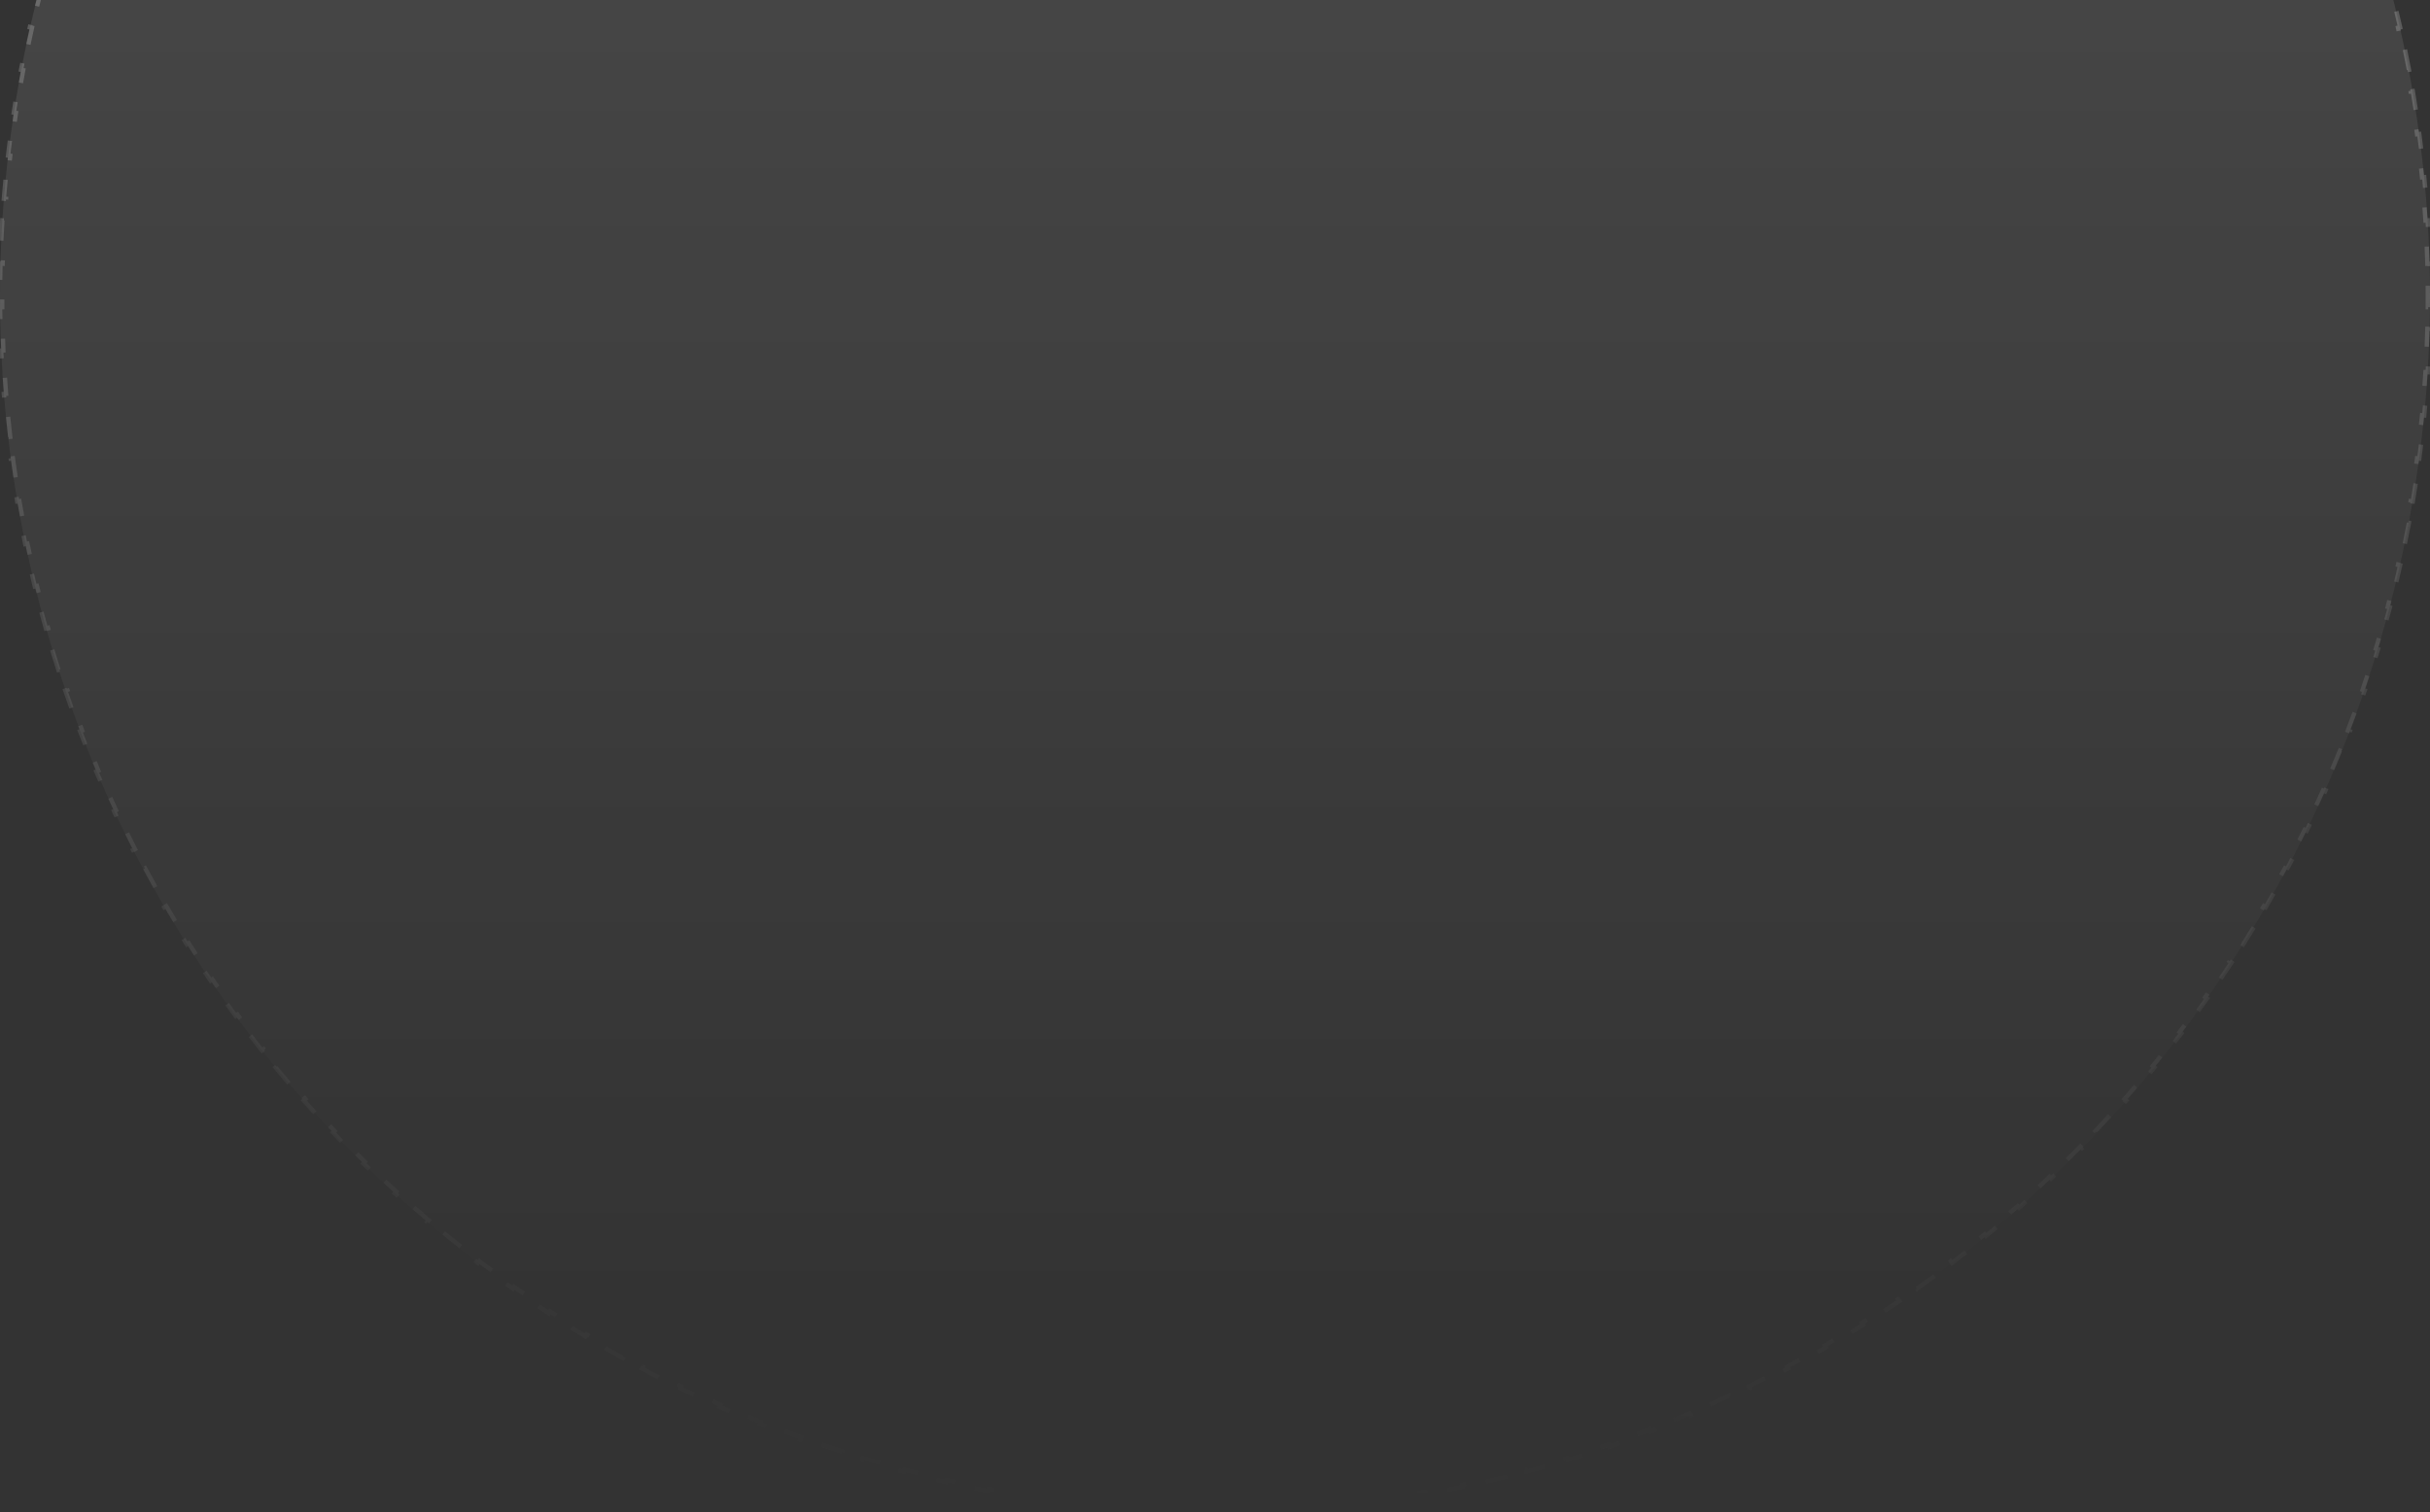 <svg xmlns="http://www.w3.org/2000/svg" width="1115" height="694" viewBox="0 0 1115 694" fill="none"><rect x="0" y="0" width="1115" height="694" fill="#333333" stroke="none"/><ellipse cx="557.5" cy="136" rx="558" ry="557.5" transform="rotate(-90 557.5 136)" fill="url(#paint0_linear_17951_719)" fill-opacity="0.15"></ellipse><path d="M483.01 -417.062C486.296 -417.501 489.591 -417.91 492.894 -418.292L493.009 -417.3C496.299 -417.68 499.599 -418.031 502.907 -418.354L502.81 -419.347C506.1 -419.667 509.398 -419.959 512.704 -420.222L512.783 -419.228C516.083 -419.49 519.393 -419.725 522.709 -419.93L522.647 -420.925C525.956 -421.129 529.273 -421.306 532.597 -421.452L532.641 -420.454C535.937 -420.599 539.241 -420.715 542.552 -420.803L542.525 -421.801C545.842 -421.888 549.167 -421.945 552.498 -421.975L552.507 -420.979C554.169 -420.993 555.834 -421 557.5 -421C559.166 -421 560.83 -420.993 562.492 -420.979L562.5 -421.975C565.831 -421.945 569.156 -421.888 572.473 -421.801L572.447 -420.803C575.758 -420.715 579.062 -420.599 582.358 -420.454L582.401 -421.452C585.726 -421.306 589.042 -421.129 592.352 -420.925L592.291 -419.93C595.607 -419.725 598.916 -419.491 602.216 -419.229L602.294 -420.222C605.6 -419.959 608.899 -419.667 612.188 -419.347L612.092 -418.354C615.4 -418.031 618.7 -417.68 621.99 -417.3L622.103 -418.292C625.408 -417.91 628.703 -417.501 631.989 -417.062L631.857 -416.071C635.137 -415.633 638.408 -415.166 641.67 -414.671L641.819 -415.657C645.113 -415.157 648.397 -414.627 651.672 -414.069L651.505 -413.087C654.775 -412.53 658.036 -411.945 661.286 -411.331L661.471 -412.31C664.73 -411.694 667.98 -411.051 671.22 -410.379L671.018 -409.402C674.272 -408.727 677.517 -408.025 680.75 -407.293L680.97 -408.266C684.209 -407.533 687.437 -406.772 690.654 -405.982L690.417 -405.014C693.636 -404.224 696.844 -403.406 700.041 -402.561L700.296 -403.526C703.512 -402.676 706.717 -401.797 709.91 -400.891L709.638 -399.93C712.825 -399.025 716 -398.093 719.164 -397.133L719.453 -398.089C722.633 -397.124 725.801 -396.13 728.957 -395.11L728.651 -394.161C731.808 -393.141 734.953 -392.093 738.085 -391.019L738.409 -391.962C741.547 -390.885 744.672 -389.78 747.784 -388.649L747.444 -387.713C750.564 -386.579 753.67 -385.418 756.763 -384.231L757.12 -385.161C760.221 -383.971 763.309 -382.753 766.383 -381.509L766.01 -380.584C769.08 -379.341 772.136 -378.073 775.179 -376.777L775.568 -377.694C778.628 -376.392 781.673 -375.063 784.704 -373.707L784.297 -372.797C787.322 -371.444 790.334 -370.064 793.33 -368.659L793.754 -369.563C796.76 -368.153 799.751 -366.717 802.727 -365.256L802.287 -364.36C805.264 -362.899 808.227 -361.411 811.174 -359.897L811.63 -360.785C814.582 -359.269 817.519 -357.728 820.44 -356.161L819.969 -355.281C822.891 -353.714 825.797 -352.121 828.687 -350.504L829.175 -351.376C832.073 -349.754 834.955 -348.107 837.821 -346.435L837.318 -345.572C840.179 -343.903 843.024 -342.209 845.852 -340.491L846.37 -341.345C849.21 -339.62 852.033 -337.87 854.839 -336.096L854.305 -335.252C857.106 -333.481 859.89 -331.685 862.657 -329.865L863.206 -330.699C865.979 -328.876 868.735 -327.029 871.474 -325.157L870.91 -324.333C873.647 -322.463 876.367 -320.568 879.068 -318.65L879.645 -319.464C882.352 -317.543 885.04 -315.598 887.711 -313.63L887.12 -312.827C889.788 -310.861 892.437 -308.872 895.068 -306.859L895.674 -307.651C898.311 -305.635 900.929 -303.595 903.529 -301.532L902.91 -300.751C905.505 -298.692 908.082 -296.61 910.64 -294.506L911.272 -295.276C913.836 -293.167 916.381 -291.035 918.906 -288.881L918.259 -288.123C920.78 -285.973 923.282 -283.8 925.764 -281.606L926.424 -282.353C928.91 -280.154 931.377 -277.934 933.824 -275.692L933.15 -274.957C935.593 -272.719 938.016 -270.459 940.419 -268.178L941.105 -268.901C943.512 -266.616 945.899 -264.31 948.265 -261.982L947.565 -261.272C949.927 -258.948 952.269 -256.603 954.589 -254.238L955.3 -254.937C957.624 -252.568 959.928 -250.179 962.21 -247.769L961.486 -247.083C963.764 -244.677 966.021 -242.251 968.256 -239.805L968.992 -240.478C971.231 -238.028 973.447 -235.558 975.643 -233.068L974.894 -232.409C977.085 -229.925 979.254 -227.42 981.401 -224.897L982.161 -225.542C984.311 -223.014 986.439 -220.467 988.545 -217.9L987.774 -217.268C989.875 -214.708 991.953 -212.128 994.009 -209.53L994.791 -210.149C996.85 -207.547 998.887 -204.925 1000.9 -202.285L1000.11 -201.681C1002.12 -199.047 1004.1 -196.395 1006.06 -193.725L1006.87 -194.315C1008.83 -191.642 1010.77 -188.951 1012.69 -186.242L1011.88 -185.666C1013.79 -182.962 1015.68 -180.24 1017.55 -177.5L1018.37 -178.062C1020.24 -175.321 1022.09 -172.563 1023.91 -169.787L1023.07 -169.241C1024.89 -166.472 1026.68 -163.685 1028.45 -160.882L1029.29 -161.414C1031.06 -158.606 1032.81 -155.782 1034.53 -152.94L1033.68 -152.423C1035.39 -149.593 1037.08 -146.746 1038.75 -143.883L1039.61 -144.385C1041.28 -141.517 1042.92 -138.633 1044.54 -135.732L1043.67 -135.246C1045.28 -132.354 1046.87 -129.446 1048.44 -126.523L1049.32 -126.994C1050.88 -124.071 1052.42 -121.132 1053.93 -118.178L1053.04 -117.723C1054.55 -114.774 1056.04 -111.81 1057.5 -108.831L1058.39 -109.27C1059.85 -106.292 1061.28 -103.299 1062.69 -100.292L1061.79 -99.869C1063.19 -96.871 1064.57 -93.859 1065.92 -90.832L1066.83 -91.238C1068.18 -88.206 1069.5 -85.159 1070.8 -82.098L1069.89 -81.709C1071.18 -78.665 1072.45 -75.608 1073.69 -72.537L1074.61 -72.91C1075.85 -69.835 1077.07 -66.745 1078.25 -63.643L1077.32 -63.287C1078.51 -60.193 1079.67 -57.085 1080.8 -53.965L1081.73 -54.305C1082.86 -51.191 1083.96 -48.066 1085.04 -44.927L1084.09 -44.604C1085.17 -41.47 1086.21 -38.324 1087.23 -35.166L1088.18 -35.472C1089.2 -32.316 1090.19 -29.147 1091.15 -25.967L1090.19 -25.678C1091.15 -22.514 1092.08 -19.337 1092.98 -16.149L1093.95 -16.421C1094.85 -13.227 1095.73 -10.022 1096.58 -6.806L1095.61 -6.551C1096.45 -3.354 1097.27 -0.144 1098.05 3.075L1099.02 2.838C1099.81 6.056 1100.57 9.285 1101.3 12.524L1100.33 12.744C1101.06 15.978 1101.76 19.223 1102.43 22.477L1103.41 22.275C1104.08 25.515 1104.72 28.765 1105.34 32.025L1104.36 32.209C1104.97 35.46 1105.55 38.721 1106.11 41.991L1107.09 41.825C1107.65 45.1 1108.17 48.384 1108.67 51.678L1107.69 51.826C1108.18 55.088 1108.65 58.36 1109.08 61.641L1110.07 61.509C1110.51 64.795 1110.92 68.09 1111.3 71.394L1110.31 71.508C1110.69 74.798 1111.04 78.098 1111.36 81.406L1112.35 81.311C1112.67 84.6 1112.96 87.899 1113.23 91.205L1112.23 91.283C1112.49 94.583 1112.73 97.892 1112.93 101.208L1113.93 101.147C1114.13 104.456 1114.31 107.773 1114.45 111.098L1113.46 111.141C1113.6 114.437 1113.72 117.741 1113.8 121.052L1114.8 121.026C1114.89 124.343 1114.95 127.668 1114.97 130.999L1113.98 131.007C1113.99 132.669 1114 134.334 1114 136C1114 137.666 1113.99 139.33 1113.98 140.992L1114.97 141.001C1114.95 144.332 1114.89 147.656 1114.8 150.974L1113.8 150.947C1113.72 154.258 1113.6 157.563 1113.46 160.859L1114.45 160.902C1114.31 164.227 1114.13 167.543 1113.93 170.852L1112.93 170.791C1112.73 174.107 1112.49 177.416 1112.23 180.716L1113.23 180.795C1112.96 184.101 1112.67 187.4 1112.35 190.689L1111.36 190.593C1111.04 193.901 1110.69 197.2 1110.31 200.491L1111.3 200.605C1110.92 203.91 1110.51 207.205 1110.07 210.491L1109.08 210.359C1108.65 213.64 1108.18 216.911 1107.69 220.173L1108.67 220.322C1108.17 223.616 1107.65 226.9 1107.09 230.175L1106.11 230.008C1105.55 233.278 1104.97 236.539 1104.36 239.79L1105.34 239.976C1104.72 243.235 1104.08 246.485 1103.41 249.725L1102.43 249.522C1101.76 252.777 1101.06 256.022 1100.33 259.256L1101.3 259.476C1100.57 262.715 1099.81 265.944 1099.03 269.162L1098.05 268.925C1097.27 272.144 1096.45 275.353 1095.61 278.55L1096.58 278.805L1096.58 278.806C1095.73 282.022 1094.85 285.227 1093.95 288.421L1092.98 288.148C1092.08 291.336 1091.15 294.513 1090.19 297.678L1091.15 297.967C1090.19 301.147 1089.2 304.316 1088.18 307.473L1087.23 307.166C1086.21 310.324 1085.17 313.47 1084.09 316.603L1085.04 316.927C1083.96 320.066 1082.86 323.192 1081.73 326.306L1080.8 325.965C1079.67 329.085 1078.51 332.193 1077.32 335.287L1078.25 335.644C1077.07 338.746 1075.85 341.835 1074.61 344.911L1073.69 344.537C1072.45 347.608 1071.18 350.665 1069.89 353.709L1070.8 354.099C1069.5 357.16 1068.18 360.207 1066.83 363.239L1065.92 362.832C1064.57 365.859 1063.19 368.871 1061.79 371.869L1062.69 372.293C1061.28 375.3 1059.85 378.293 1058.39 381.27L1057.5 380.831C1056.04 383.81 1054.55 386.774 1053.04 389.723L1053.93 390.179C1052.42 393.133 1050.88 396.072 1049.32 398.995L1049.32 398.994L1048.44 398.522C1046.87 401.446 1045.28 404.354 1043.67 407.246L1044.54 407.733C1042.92 410.634 1041.28 413.518 1039.61 416.386L1038.75 415.883C1037.08 418.746 1035.39 421.593 1033.68 424.423L1034.53 424.941C1032.81 427.783 1031.06 430.607 1029.29 433.415L1028.45 432.882C1026.68 435.685 1024.89 438.472 1023.07 441.241L1023.91 441.788C1022.09 444.564 1020.24 447.322 1018.37 450.062L1017.55 449.501C1015.68 452.24 1013.79 454.962 1011.88 457.666L1012.69 458.243C1010.77 460.952 1008.83 463.643 1006.87 466.316L1006.06 465.726C1004.1 468.396 1002.12 471.047 1000.11 473.681L1000.9 474.286C998.887 476.926 996.85 479.548 994.791 482.15L994.009 481.531C991.953 484.129 989.875 486.708 987.774 489.268L988.545 489.901C986.439 492.468 984.311 495.016 982.16 497.544L981.401 496.896C979.254 499.42 977.084 501.924 974.894 504.409L975.642 505.07C973.447 507.559 971.23 510.029 968.992 512.478L968.256 511.805C966.021 514.251 963.763 516.677 961.485 519.083L962.21 519.769C959.928 522.18 957.624 524.568 955.3 526.937L954.589 526.239C952.269 528.604 949.927 530.948 947.565 533.271L948.265 533.983C945.899 536.311 943.512 538.617 941.105 540.902L940.419 540.178C938.016 542.459 935.593 544.72 933.15 546.958L933.823 547.694C931.377 549.936 928.91 552.155 926.424 554.353L925.764 553.605C923.282 555.8 920.78 557.973 918.259 560.123L918.906 560.882C916.381 563.036 913.836 565.168 911.272 567.277L910.639 566.506C908.081 568.61 905.505 570.692 902.91 572.751L903.529 573.533C900.93 575.596 898.311 577.635 895.674 579.652L895.068 578.859C892.437 580.872 889.788 582.861 887.12 584.827L887.711 585.631C885.04 587.599 882.352 589.544 879.646 591.465L879.068 590.65C876.367 592.568 873.647 594.463 870.91 596.333L871.474 597.158C868.735 599.029 865.979 600.877 863.206 602.7L862.657 601.866C859.89 603.686 857.106 605.481 854.305 607.252L854.839 608.097C852.033 609.871 849.21 611.62 846.37 613.346L845.852 612.491C843.024 614.209 840.179 615.903 837.318 617.572L837.821 618.436C834.955 620.107 832.073 621.755 829.175 623.377L828.687 622.504C825.797 624.121 822.891 625.714 819.969 627.281L820.44 628.162C817.519 629.729 814.582 631.27 811.63 632.786L811.174 631.897C808.227 633.411 805.265 634.899 802.288 636.36L802.728 637.257C799.751 638.718 796.76 640.154 793.754 641.563L793.33 640.659C790.334 642.064 787.322 643.444 784.297 644.797L784.704 645.708C781.673 647.064 778.628 648.393 775.568 649.695L775.179 648.776C772.136 650.072 769.08 651.341 766.01 652.584L766.384 653.51C763.309 654.754 760.221 655.971 757.12 657.162L756.764 656.23C753.671 657.418 750.564 658.578 747.444 659.712L747.784 660.65C744.672 661.781 741.547 662.886 738.409 663.963L738.086 663.019C734.954 664.093 731.808 665.141 728.651 666.161L728.958 667.111C725.802 668.131 722.634 669.124 719.454 670.089L719.165 669.133C716.001 670.093 712.825 671.025 709.638 671.93L709.91 672.892C706.717 673.798 703.513 674.677 700.297 675.527L700.042 674.561C696.845 675.406 693.637 676.223 690.418 677.013L690.655 677.983C687.438 678.773 684.209 679.534 680.97 680.267L680.75 679.292C677.517 680.024 674.273 680.727 671.019 681.402L671.221 682.38C667.981 683.052 664.731 683.695 661.472 684.311L661.287 683.33C658.037 683.944 654.776 684.53 651.506 685.087L651.673 686.07C648.398 686.628 645.114 687.157 641.82 687.657L641.671 686.67C638.409 687.165 635.138 687.633 631.858 688.071L631.989 689.062C628.703 689.502 625.408 689.911 622.104 690.293L621.991 689.3C618.701 689.68 615.401 690.031 612.093 690.353L612.188 691.348C608.899 691.668 605.601 691.96 602.295 692.223L602.217 691.228C598.916 691.49 595.607 691.725 592.291 691.93L592.352 692.926C589.043 693.13 585.726 693.307 582.402 693.453L582.359 692.454C579.063 692.599 575.759 692.715 572.448 692.803L572.474 693.802C569.157 693.889 565.832 693.946 562.501 693.976L562.493 692.978C560.831 692.993 559.166 693 557.5 693C555.834 693 554.17 692.993 552.508 692.978L552.499 693.976C549.168 693.946 545.843 693.889 542.526 693.802L542.553 692.803C539.242 692.715 535.938 692.599 532.642 692.454L532.598 693.453C529.273 693.307 525.956 693.13 522.647 692.926L522.709 691.93C519.393 691.725 516.084 691.491 512.784 691.228L512.705 692.223C509.399 691.96 506.1 691.668 502.811 691.348L502.908 690.353C499.6 690.031 496.3 689.68 493.01 689.3L492.896 690.293C489.591 689.911 486.296 689.502 483.01 689.062L483.143 688.071C479.863 687.633 476.592 687.166 473.33 686.671L473.18 687.658C469.886 687.158 466.602 686.628 463.327 686.07L463.495 685.087C460.225 684.53 456.964 683.945 453.714 683.331L453.528 684.311C450.269 683.695 447.019 683.052 443.779 682.38L443.982 681.402C440.728 680.727 437.483 680.025 434.25 679.293L434.029 680.267C430.79 679.534 427.562 678.773 424.345 677.983L424.583 677.014C421.364 676.224 418.156 675.406 414.959 674.561L414.703 675.527C412.526 674.952 410.355 674.363 408.188 673.762L405.089 672.892L405.362 671.93C402.175 671.025 399 670.093 395.836 669.133L395.546 670.09C392.366 669.125 389.198 668.131 386.042 667.111L386.349 666.161C383.192 665.141 380.047 664.093 376.915 663.019L376.59 663.963C373.452 662.886 370.327 661.781 367.215 660.65L367.556 659.713C364.436 658.579 361.33 657.418 358.237 656.23L357.879 657.162C354.778 655.971 351.69 654.754 348.616 653.51L348.99 652.584C345.92 651.341 342.864 650.073 339.821 648.777L339.431 649.695C336.371 648.393 333.326 647.064 330.295 645.708L330.703 644.797C327.678 643.444 324.666 642.064 321.67 640.659L321.245 641.563C318.239 640.154 315.248 638.718 312.271 637.257L312.713 636.36C309.736 634.898 306.773 633.411 303.826 631.897L303.369 632.786C300.417 631.27 297.48 629.729 294.559 628.162L295.031 627.281C292.109 625.714 289.203 624.121 286.312 622.504L285.824 623.377C282.926 621.755 280.044 620.107 277.178 618.436L277.682 617.572C274.821 615.903 271.976 614.209 269.147 612.491L268.629 613.346C265.789 611.621 262.966 609.871 260.16 608.097L260.695 607.252C257.894 605.481 255.11 603.685 252.343 601.865L251.793 602.7C249.02 600.877 246.264 599.03 243.525 597.158L244.09 596.333C241.353 594.463 238.633 592.568 235.932 590.65L235.354 591.465C232.647 589.544 229.959 587.599 227.288 585.631L227.88 584.827C225.212 582.861 222.563 580.872 219.932 578.859L219.325 579.652C216.688 577.636 214.069 575.596 211.47 573.533L212.09 572.751C209.495 570.692 206.918 568.61 204.36 566.506L203.727 567.277C201.163 565.168 198.618 563.036 196.093 560.882L196.741 560.123C194.22 557.973 191.718 555.8 189.236 553.605L188.575 554.354C186.089 552.155 183.622 549.935 181.175 547.693L181.85 546.957C179.407 544.719 176.984 542.459 174.581 540.178L173.894 540.902C171.487 538.617 169.1 536.311 166.734 533.983L167.435 533.271C165.073 530.948 162.731 528.603 160.411 526.238L159.699 526.937C157.375 524.568 155.071 522.18 152.789 519.77L153.514 519.083C151.236 516.677 148.979 514.251 146.744 511.805L146.007 512.479C143.768 510.029 141.552 507.559 139.356 505.069L140.105 504.409C137.915 501.925 135.746 499.42 133.599 496.896L132.838 497.543C130.688 495.015 128.56 492.468 126.454 489.901L127.226 489.268C125.125 486.708 123.047 484.128 120.991 481.53L120.208 482.15C118.149 479.548 116.112 476.926 114.099 474.286L114.893 473.681C112.884 471.047 110.898 468.395 108.936 465.725L108.131 466.316C106.166 463.643 104.225 460.952 102.307 458.243L103.122 457.666C101.208 454.962 99.317 452.239 97.45 449.5L96.624 450.062C94.756 447.322 92.912 444.564 91.092 441.788L91.928 441.241C90.112 438.472 88.319 435.685 86.552 432.882L85.706 433.415C83.936 430.607 82.189 427.783 80.468 424.941L81.322 424.423C79.608 421.593 77.918 418.746 76.252 415.883L75.388 416.386C73.719 413.518 72.075 410.634 70.456 407.733L71.33 407.246C69.716 404.354 68.126 401.446 66.562 398.522L65.681 398.994L65.68 398.995C64.116 396.072 62.579 393.133 61.066 390.179L61.956 389.723C60.446 386.774 58.962 383.81 57.503 380.831L56.605 381.271C55.146 378.293 53.714 375.3 52.308 372.293L53.213 371.869C51.811 368.871 50.435 365.859 49.085 362.832L48.173 363.239C46.82 360.207 45.494 357.16 44.194 354.099L45.113 353.709C43.821 350.665 42.554 347.608 41.314 344.537L40.39 344.911C39.148 341.835 37.933 338.746 36.745 335.644L37.678 335.287C36.493 332.193 35.334 329.085 34.203 325.965L33.266 326.306C32.137 323.192 31.035 320.066 29.961 316.928L30.905 316.604C29.833 313.47 28.787 310.324 27.77 307.166L26.819 307.473C25.802 304.317 24.812 301.148 23.85 297.968L24.806 297.678C23.848 294.513 22.918 291.337 22.016 288.149L21.054 288.422C20.15 285.228 19.272 282.023 18.424 278.807L18.425 278.806L19.392 278.551C18.548 275.353 17.733 272.144 16.945 268.925L15.975 269.163C15.187 265.945 14.429 262.716 13.698 259.477L14.672 259.256C13.942 256.022 13.24 252.777 12.566 249.522L11.59 249.726C10.92 246.486 10.277 243.236 9.663 239.976L10.643 239.791C10.031 236.54 9.448 233.279 8.893 230.009L7.909 230.176C7.353 226.901 6.824 223.617 6.325 220.323L7.312 220.174C6.818 216.912 6.353 213.64 5.916 210.359L4.925 210.492C4.487 207.206 4.079 203.91 3.698 200.606L4.69 200.492C4.311 197.202 3.96 193.902 3.639 190.594L2.645 190.69C2.326 187.401 2.036 184.102 1.773 180.796L2.768 180.717C2.506 177.417 2.273 174.108 2.068 170.792L1.071 170.854C0.868 167.544 0.691 164.228 0.545 160.903L1.544 160.859C1.399 157.563 1.283 154.259 1.196 150.948L0.197 150.975C0.11 147.658 0.054 144.333 0.024 141.002L1.021 140.993C1.007 139.331 1 137.666 1 136C1 134.334 1.007 132.67 1.021 131.008L0.024 131C0.054 127.669 0.11 124.344 0.197 121.027L1.196 121.053C1.283 117.742 1.399 114.437 1.544 111.141L0.545 111.099C0.691 107.774 0.868 104.457 1.071 101.148L2.068 101.209C2.273 97.893 2.506 94.584 2.768 91.284L1.773 91.206C2.036 87.9 2.326 84.601 2.645 81.311L3.639 81.407C3.96 78.099 4.31 74.799 4.689 71.509L3.697 71.395C4.078 68.091 4.487 64.796 4.925 61.51L5.916 61.641C6.353 58.36 6.818 55.089 7.312 51.827L6.325 51.679C6.824 48.385 7.352 45.101 7.908 41.826L8.893 41.992C9.448 38.722 10.031 35.461 10.643 32.21L9.663 32.025C10.277 28.766 10.919 25.516 11.589 22.276L12.566 22.477C13.24 19.223 13.942 15.978 14.672 12.744L13.697 12.525C14.428 9.286 15.186 6.057 15.974 2.839L16.945 3.075C17.733 -0.144 18.548 -3.353 19.392 -6.55L18.425 -6.805L18.424 -6.805C19.272 -10.021 20.15 -13.226 21.054 -16.42L22.016 -16.148C22.918 -19.336 23.848 -22.513 24.806 -25.678L23.85 -25.966C24.812 -29.147 25.802 -32.315 26.819 -35.472L27.77 -35.166C28.787 -38.324 29.833 -41.47 30.905 -44.603L29.961 -44.926C31.035 -48.065 32.137 -51.191 33.266 -54.305L34.203 -53.965C35.334 -57.085 36.492 -60.193 37.677 -63.287L36.745 -63.643C37.933 -66.745 39.148 -69.835 40.39 -72.91L41.314 -72.537C42.554 -75.608 43.821 -78.665 45.113 -81.709L44.194 -82.098C45.494 -85.159 46.82 -88.206 48.173 -91.238L49.085 -90.832C50.435 -93.859 51.811 -96.871 53.213 -99.869L52.308 -100.292C53.714 -103.299 55.146 -106.292 56.605 -109.27L57.503 -108.831C58.962 -111.81 60.446 -114.774 61.956 -117.723L61.066 -118.178C62.579 -121.132 64.116 -124.071 65.68 -126.994L65.681 -126.994L66.562 -126.522C68.126 -129.446 69.716 -132.354 71.33 -135.246L70.456 -135.732C72.075 -138.633 73.719 -141.517 75.388 -144.385L75.388 -144.386L76.252 -143.883C77.918 -146.746 79.607 -149.593 81.322 -152.423L80.468 -152.94C82.189 -155.782 83.936 -158.606 85.706 -161.414L86.552 -160.882C88.319 -163.685 90.112 -166.472 91.928 -169.241L91.092 -169.787C92.912 -172.563 94.756 -175.321 96.624 -178.062L97.45 -177.501C99.317 -180.24 101.208 -182.962 103.122 -185.666L102.307 -186.242C104.225 -188.951 106.166 -191.642 108.131 -194.315L108.936 -193.726C110.898 -196.396 112.884 -199.047 114.893 -201.681L114.099 -202.285C116.112 -204.925 118.149 -207.547 120.208 -210.149L120.991 -209.531C123.047 -212.129 125.125 -214.708 127.226 -217.268L126.454 -217.9C128.56 -220.467 130.688 -223.015 132.839 -225.543L133.599 -224.896C135.746 -227.42 137.916 -229.924 140.106 -232.409L139.357 -233.069C141.552 -235.559 143.769 -238.028 146.007 -240.478L146.744 -239.805C148.979 -242.251 151.237 -244.677 153.515 -247.083L152.789 -247.769C155.071 -250.179 157.375 -252.567 159.699 -254.937L160.411 -254.239C162.731 -256.604 165.073 -258.948 167.435 -261.271L166.734 -261.982C169.1 -264.31 171.487 -266.616 173.894 -268.901L174.581 -268.178C176.984 -270.459 179.407 -272.72 181.85 -274.958L181.176 -275.693C183.622 -277.935 186.089 -280.154 188.575 -282.353L189.236 -281.605C191.718 -283.8 194.22 -285.973 196.741 -288.123L196.093 -288.881C198.618 -291.035 201.163 -293.167 203.727 -295.276L204.361 -294.506C206.919 -296.61 209.495 -298.692 212.09 -300.751L211.47 -301.532C214.069 -303.595 216.688 -305.635 219.325 -307.651L219.932 -306.859C222.563 -308.872 225.212 -310.861 227.88 -312.827L227.288 -313.63C229.958 -315.598 232.647 -317.543 235.353 -319.464L235.932 -318.65C238.633 -320.568 241.353 -322.463 244.09 -324.333L243.525 -325.157C246.264 -327.029 249.02 -328.876 251.793 -330.699L252.343 -329.866C255.11 -331.686 257.894 -333.481 260.695 -335.252L260.16 -336.096C262.966 -337.87 265.789 -339.62 268.629 -341.345L268.629 -341.346L269.148 -340.491C271.976 -342.209 274.821 -343.903 277.682 -345.572L277.178 -346.435C280.044 -348.107 282.926 -349.754 285.824 -351.376L285.824 -351.377L286.312 -350.504C289.203 -352.121 292.109 -353.714 295.031 -355.281L294.559 -356.161C297.48 -357.728 300.417 -359.269 303.369 -360.785L303.826 -359.897C306.773 -361.411 309.735 -362.899 312.712 -364.36L312.271 -365.256C315.248 -366.717 318.239 -368.153 321.245 -369.563L321.67 -368.659C324.666 -370.064 327.678 -371.444 330.703 -372.797L330.295 -373.707C333.326 -375.063 336.371 -376.392 339.431 -377.694L339.821 -376.776C342.864 -378.072 345.92 -379.341 348.99 -380.584L348.615 -381.509C351.69 -382.753 354.778 -383.97 357.879 -385.161L358.236 -384.23C361.329 -385.418 364.436 -386.578 367.556 -387.712L367.215 -388.649C370.327 -389.78 373.452 -390.885 376.59 -391.962L376.914 -391.019C380.046 -392.094 383.191 -393.141 386.349 -394.161L386.041 -395.11C389.197 -396.13 392.365 -397.123 395.545 -398.088L395.835 -397.133C398.999 -398.093 402.175 -399.025 405.362 -399.93L405.089 -400.891C408.282 -401.797 411.486 -402.676 414.702 -403.526L414.958 -402.561C418.155 -403.406 421.363 -404.223 424.582 -405.013L424.344 -405.982C427.561 -406.772 430.79 -407.533 434.029 -408.266L434.25 -407.292C437.483 -408.024 440.727 -408.727 443.981 -409.402L443.778 -410.379C447.018 -411.051 450.268 -411.694 453.527 -412.31L453.713 -411.33C456.963 -411.944 460.224 -412.53 463.494 -413.087L463.326 -414.069C466.601 -414.627 469.885 -415.156 473.179 -415.656L473.329 -414.67C476.591 -415.165 479.862 -415.633 483.142 -416.071L483.01 -417.062Z" stroke="url(#paint1_linear_17951_719)" stroke-opacity="0.4" stroke-width="2" stroke-dasharray="10 10"></path><defs><linearGradient id="paint0_linear_17951_719" x1="1115.5" y1="136" x2="97" y2="136" gradientUnits="userSpaceOnUse"><stop stop-color="white"></stop><stop offset="1" stop-color="white" stop-opacity="0"></stop></linearGradient><linearGradient id="paint1_linear_17951_719" x1="557.5" y1="-422" x2="557.5" y2="694" gradientUnits="userSpaceOnUse"><stop stop-color="white"></stop><stop offset="1" stop-color="#999999" stop-opacity="0"></stop></linearGradient></defs></svg>